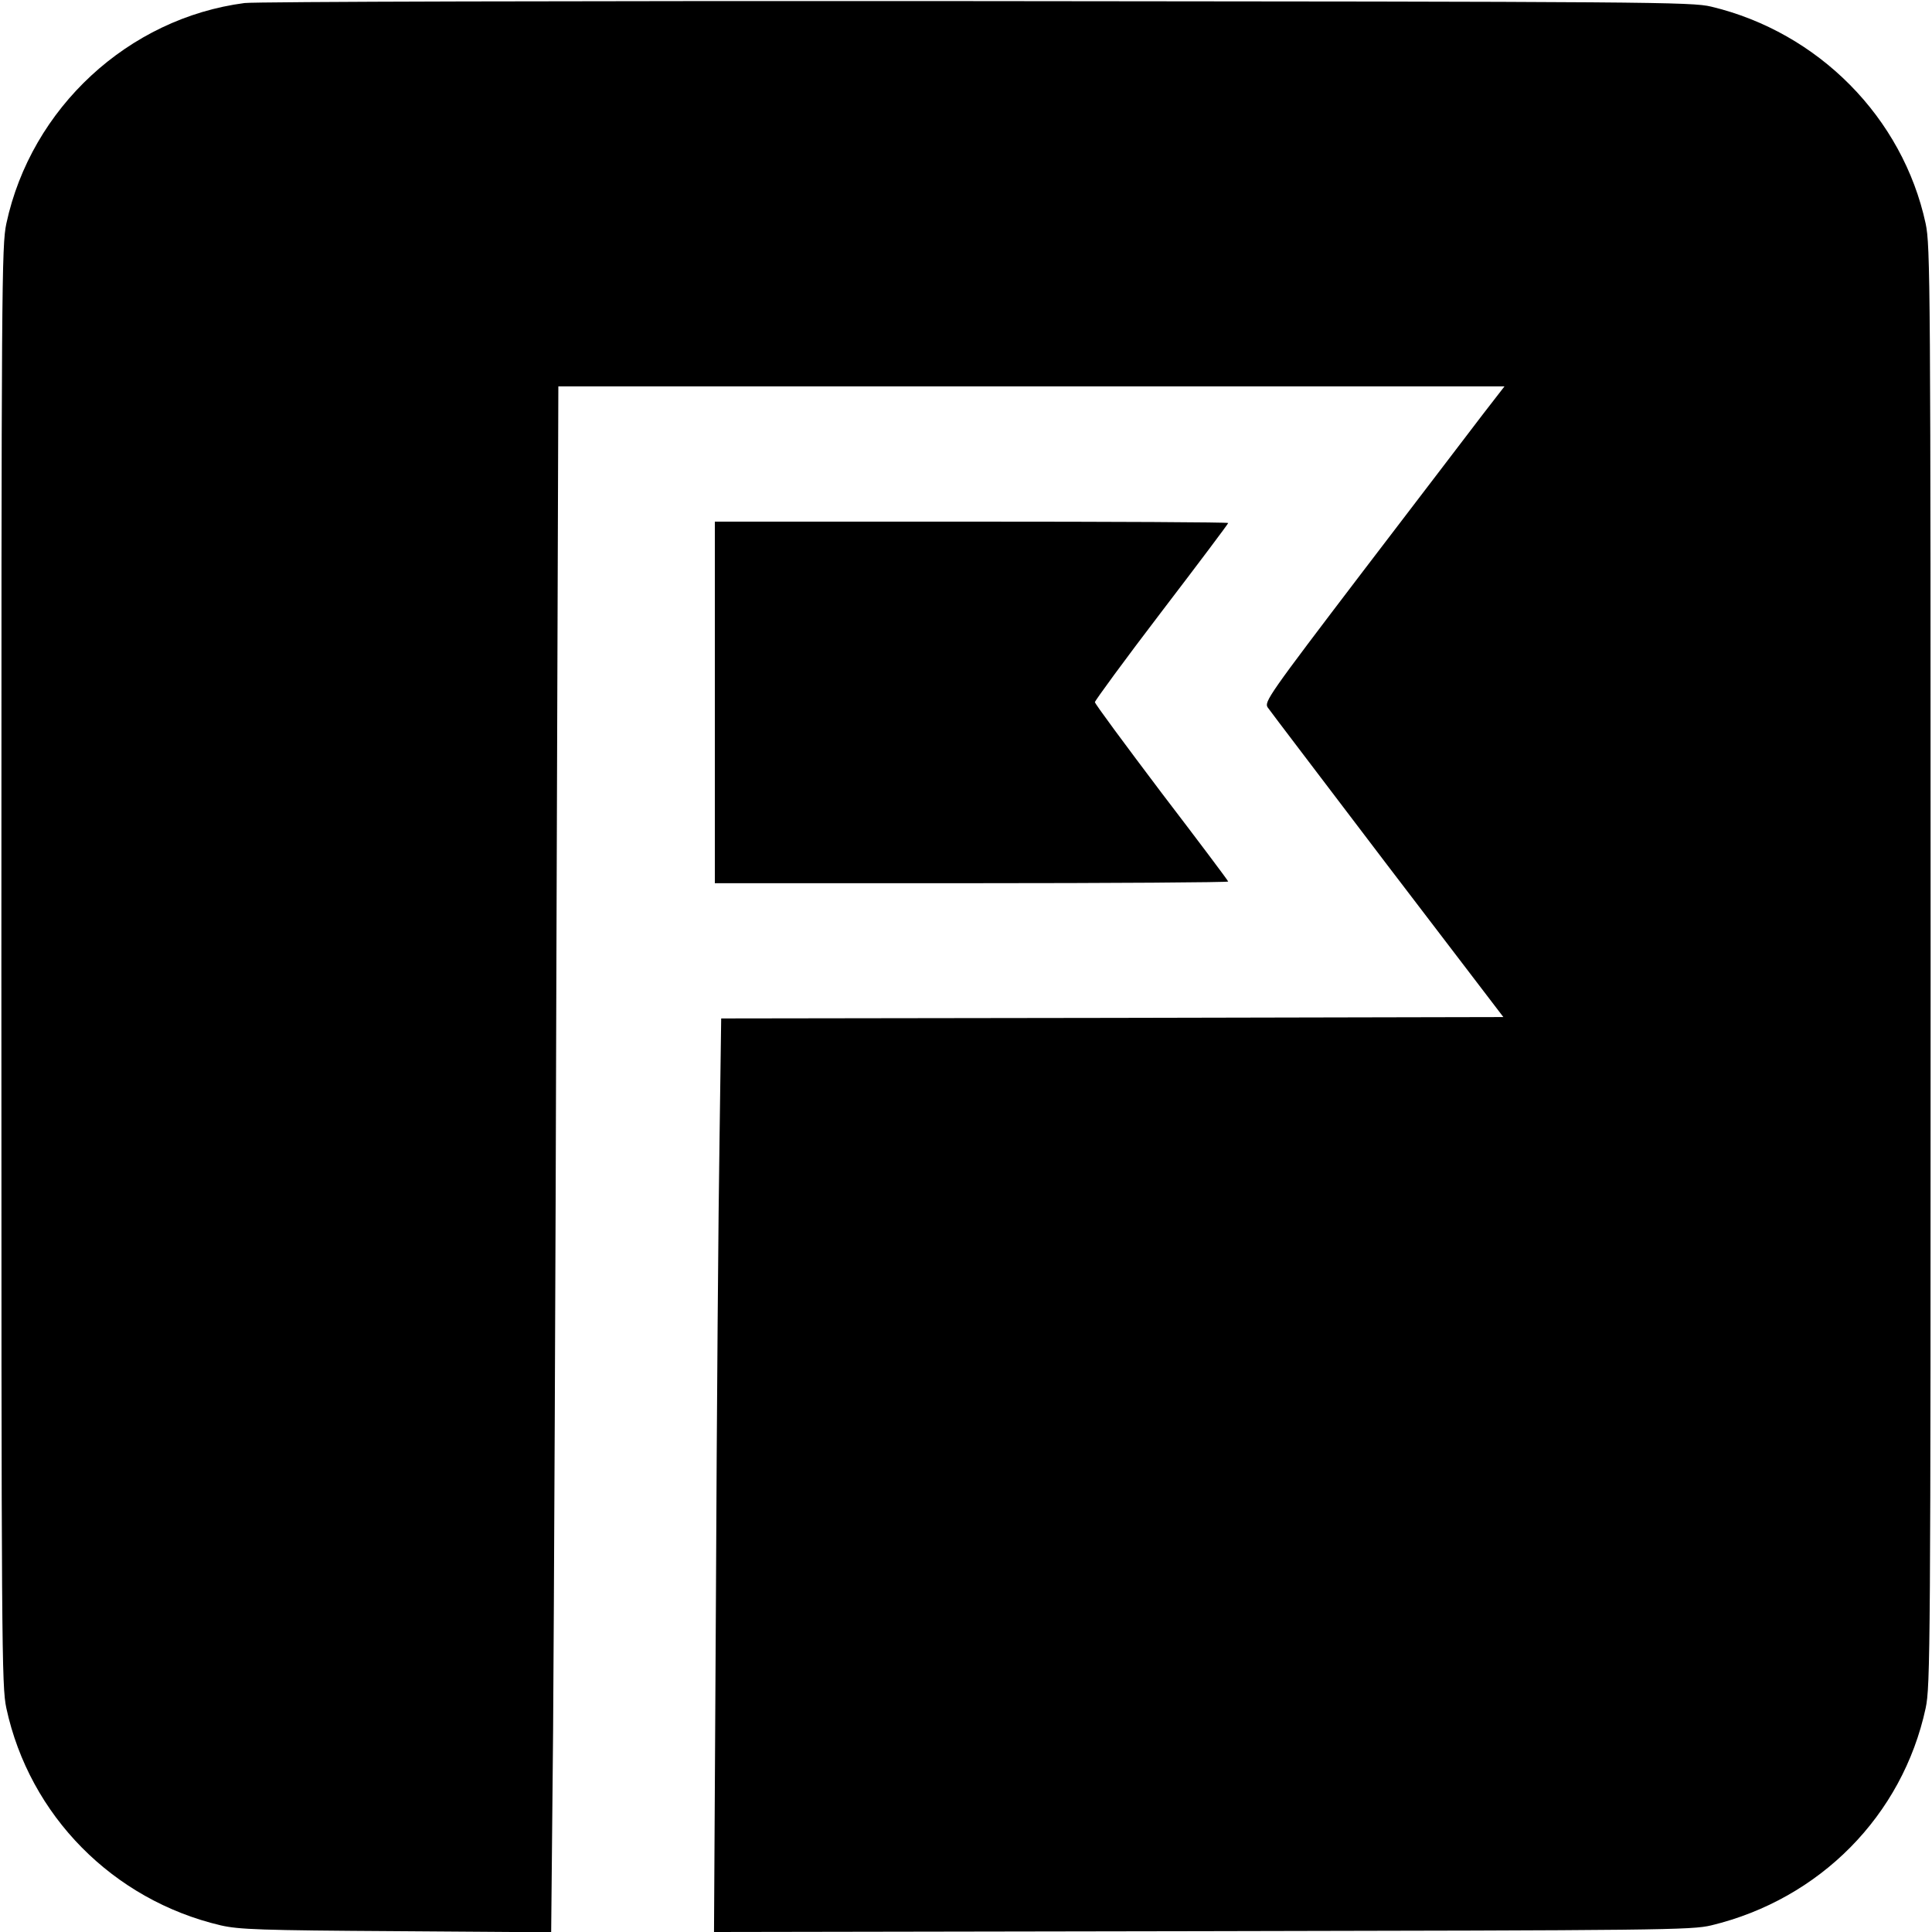 <svg version="1" xmlns="http://www.w3.org/2000/svg" width="933.333" height="933.333" viewBox="0 0 700 700"><path d="M88.6 1.1C46.5 6.6 11.3 39.1 2.3 81 .6 89.1.5 101.5.5 350c0 248.1.1 260.9 1.8 268.9 8.4 38.9 38.6 69.5 77.7 78.7 6.6 1.5 14.4 1.8 63.6 2.1l56.1.4.7-73.3c.3-40.3.9-166.3 1.2-280.1l.7-206.7h342.8l-7.9 10.2c-4.3 5.7-24 31.4-43.6 57.1-33.9 44.5-35.6 47-34.3 49 .8 1.2 20.4 26.9 43.4 57.2l42 55-141.7.3-141.7.2-.6 43.8c-.4 24-1 98.5-1.3 165.5l-.7 121.7 176.9-.3c166.5-.3 177.3-.4 184.4-2.1 39.4-9.5 69.3-39.8 77.7-78.7 1.7-8 1.8-20.8 1.8-268.9 0-248.5-.1-260.9-1.8-269-8.3-38.4-38.8-69.3-77.7-78.6-7.1-1.7-20.8-1.8-266-2C206.8.3 92.5.6 88.6 1.1z"/><path d="M259 254.5V320h93c51.2 0 93-.3 93-.6s-10.9-14.8-24.2-32.2c-13.2-17.5-24.1-32.2-24.1-32.8 0-.5 10.8-15.3 24.1-32.7 13.3-17.4 24.2-31.9 24.2-32.2 0-.3-41.8-.5-93-.5h-93v65.5z"/></svg>